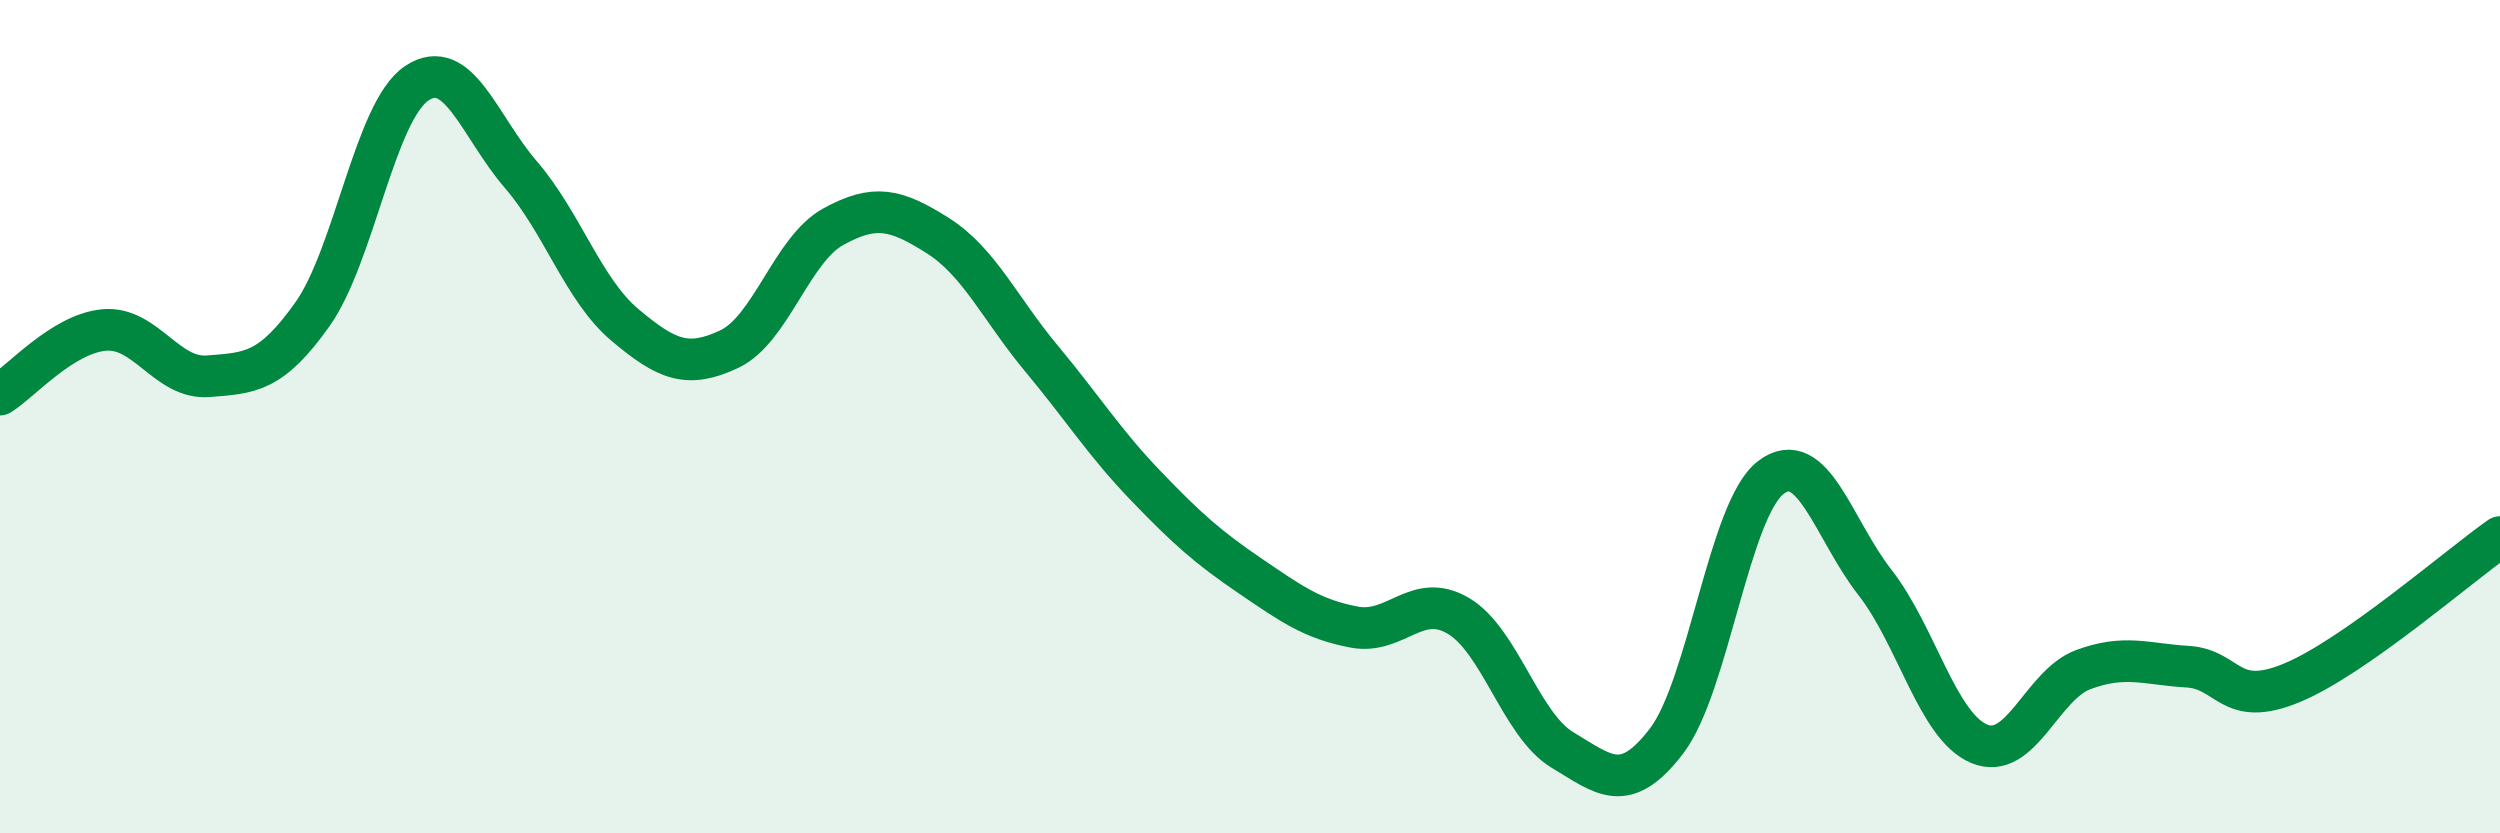 
    <svg width="60" height="20" viewBox="0 0 60 20" xmlns="http://www.w3.org/2000/svg">
      <path
        d="M 0,9.47 C 0.5,9.16 1.5,8.01 2.5,7.92 C 3.5,7.83 4,9.11 5,9.03 C 6,8.95 6.5,8.95 7.5,7.54 C 8.5,6.13 9,2.67 10,2 C 11,1.33 11.5,3.03 12.5,4.19 C 13.5,5.35 14,6.96 15,7.8 C 16,8.64 16.5,8.85 17.5,8.38 C 18.5,7.91 19,5.99 20,5.44 C 21,4.89 21.5,5.02 22.5,5.65 C 23.5,6.28 24,7.41 25,8.61 C 26,9.81 26.5,10.62 27.5,11.66 C 28.5,12.7 29,13.14 30,13.82 C 31,14.5 31.5,14.86 32.5,15.05 C 33.5,15.24 34,14.19 35,14.78 C 36,15.37 36.5,17.4 37.5,18 C 38.5,18.6 39,19.09 40,17.78 C 41,16.47 41.5,12.22 42.5,11.46 C 43.5,10.7 44,12.7 45,13.98 C 46,15.26 46.5,17.43 47.5,17.85 C 48.5,18.27 49,16.44 50,16.07 C 51,15.7 51.5,15.94 52.5,16 C 53.5,16.06 53.5,17.01 55,16.39 C 56.5,15.77 59,13.59 60,12.89L60 20L0 20Z"
        fill="#008740"
        opacity="0.1"
        stroke-linecap="round"
        stroke-linejoin="round"
      />
      <path
        d="M 0,9.47 C 0.5,9.16 1.5,8.01 2.5,7.92 C 3.5,7.83 4,9.11 5,9.03 C 6,8.95 6.5,8.95 7.5,7.54 C 8.5,6.13 9,2.67 10,2 C 11,1.33 11.5,3.03 12.5,4.19 C 13.5,5.35 14,6.96 15,7.8 C 16,8.64 16.5,8.85 17.5,8.38 C 18.5,7.91 19,5.99 20,5.44 C 21,4.89 21.5,5.02 22.5,5.65 C 23.5,6.28 24,7.41 25,8.61 C 26,9.81 26.5,10.62 27.5,11.66 C 28.5,12.7 29,13.14 30,13.82 C 31,14.5 31.5,14.86 32.5,15.05 C 33.5,15.24 34,14.19 35,14.78 C 36,15.37 36.5,17.4 37.5,18 C 38.5,18.6 39,19.09 40,17.78 C 41,16.47 41.5,12.22 42.5,11.46 C 43.5,10.7 44,12.7 45,13.98 C 46,15.26 46.5,17.43 47.5,17.85 C 48.5,18.27 49,16.44 50,16.07 C 51,15.7 51.5,15.94 52.5,16 C 53.5,16.06 53.5,17.01 55,16.39 C 56.5,15.77 59,13.59 60,12.89"
        stroke="#008740"
        stroke-width="1"
        fill="none"
        stroke-linecap="round"
        stroke-linejoin="round"
      />
    </svg>
  